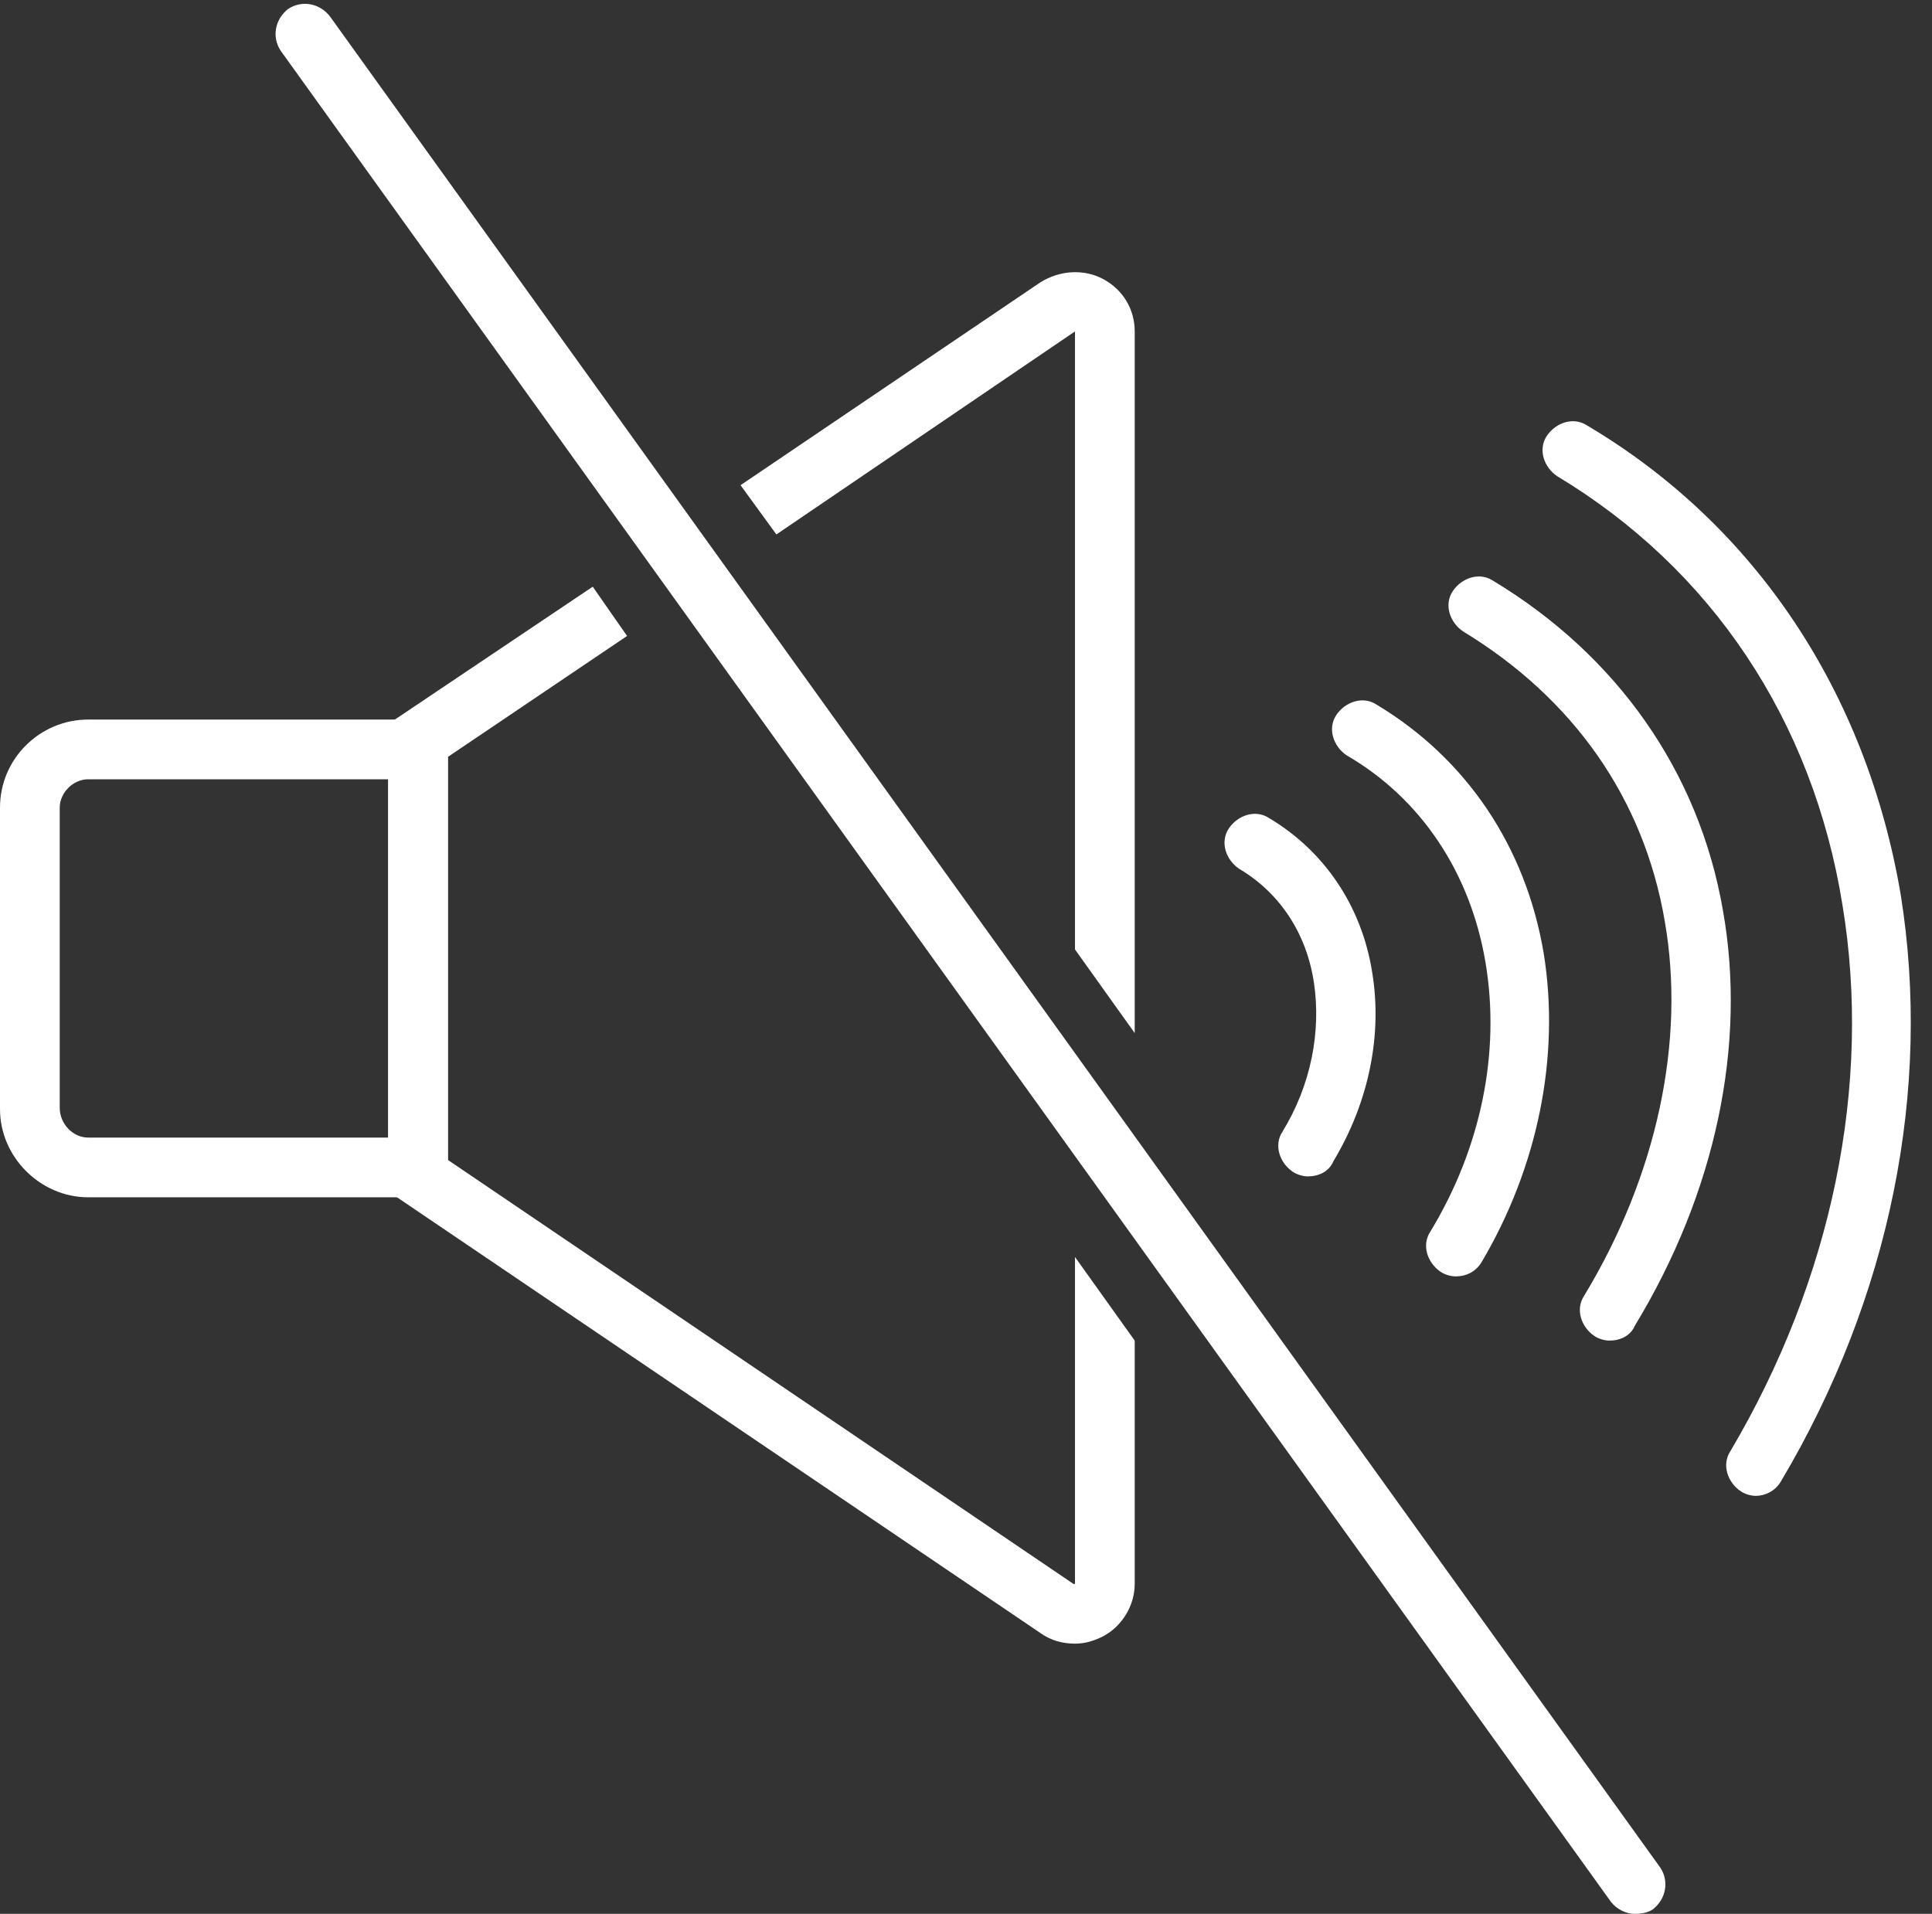<?xml version="1.0" encoding="UTF-8" standalone="no"?><svg xmlns="http://www.w3.org/2000/svg" xmlns:xlink="http://www.w3.org/1999/xlink" fill="#ffffff" height="128.2" preserveAspectRatio="xMidYMid meet" version="1" viewBox="-1.0 -0.2 129.4 128.2" width="129.4" zoomAndPan="magnify"><rect x="-1.0" y="-0.2" width="129.4" height="128.2" fill="#333333" stroke="none"/><g id="change1_1"><path d="M29,80H4.9C1.7,80-1,77.3-1,74.1V53.9c0-3.3,2.7-5.9,5.9-5.9H29V80z M4.9,52C3.9,52,3,52.9,3,53.9v20.1 C3,75.1,3.9,76,4.9,76H25V52H4.9z" fill="inherit"/></g><g id="change1_2"><path d="M106.8,89.6c-0.3,0-0.7-0.1-1-0.3c-0.9-0.6-1.3-1.8-0.7-2.7c4.9-8.1,6.8-17.1,5.4-25.1c-1.4-8.2-6.1-14.9-13.5-19.4 c-0.9-0.6-1.3-1.8-0.7-2.7c0.6-0.9,1.8-1.3,2.7-0.7c8.3,5,13.8,12.8,15.4,22.1c1.6,9-0.5,18.9-5.9,27.8 C108.2,89.3,107.5,89.6,106.8,89.6z" fill="inherit"/></g><g id="change1_3"><path d="M116.6,100c-0.3,0-0.7-0.1-1-0.3c-0.9-0.6-1.3-1.8-0.7-2.7c6.8-11.5,9.5-24.5,7.5-36.6c-2-12.4-8.8-22.5-19.1-28.7 c-0.9-0.6-1.3-1.8-0.7-2.7c0.6-0.9,1.8-1.3,2.7-0.7c11.3,6.7,18.7,17.9,21,31.4c2.1,13.1-0.7,27-8,39.3 C117.9,99.7,117.2,100,116.6,100z" fill="inherit"/></g><g id="change1_4"><path d="M96.5,85.3c-0.3,0-0.7-0.1-1-0.3c-0.9-0.6-1.3-1.8-0.7-2.7c3.4-5.6,4.7-12,3.7-18c-1-6-4.3-11-9.3-13.9 c-0.9-0.6-1.3-1.8-0.7-2.7c0.6-0.9,1.8-1.3,2.7-0.7c6,3.6,10,9.5,11.2,16.7c1.1,6.9-0.4,14.3-4.2,20.7C97.8,85,97.2,85.3,96.5,85.3z" fill="inherit"/></g><g id="change1_5"><path d="M86.6,78.6c-0.3,0-0.7-0.1-1-0.3c-0.9-0.6-1.3-1.8-0.7-2.7c1.9-3.1,2.6-6.7,2.1-10c-0.5-3.3-2.3-6-5-7.6 c-0.9-0.6-1.3-1.8-0.7-2.7c0.6-0.9,1.8-1.3,2.7-0.7c3.7,2.2,6.2,5.9,6.9,10.3c0.7,4.2-0.2,8.7-2.6,12.7C88,78.3,87.3,78.6,86.6,78.6 z" fill="inherit"/></g><g id="change1_6"><path d="M51,35.6L71,22l0,41.4l4,5.6V22c0-1.5-0.8-2.8-2.1-3.5c-1.3-0.7-2.9-0.6-4.2,0.2L48.6,32.3L51,35.6z" fill="inherit"/></g><g id="change1_7"><path d="M71,84l0,21.9c0,0,0,0-0.1,0L29,77.5V50.5l12-8.1l-2.3-3.3L25,48.3v31.3l43.7,29.6c0.7,0.5,1.5,0.7,2.3,0.7 c0.7,0,1.3-0.2,1.9-0.5c1.3-0.7,2.1-2.1,2.1-3.5V89.6L71,84z" fill="inherit"/></g><g id="change1_8"><path d="M108.5,128c-0.6,0-1.2-0.3-1.6-0.8L17.8,3.2c-0.6-0.9-0.4-2.1,0.5-2.8c0.9-0.6,2.1-0.4,2.8,0.5l89.1,124 c0.6,0.9,0.4,2.1-0.5,2.8C109.4,127.9,109,128,108.5,128z" fill="inherit"/></g></svg>